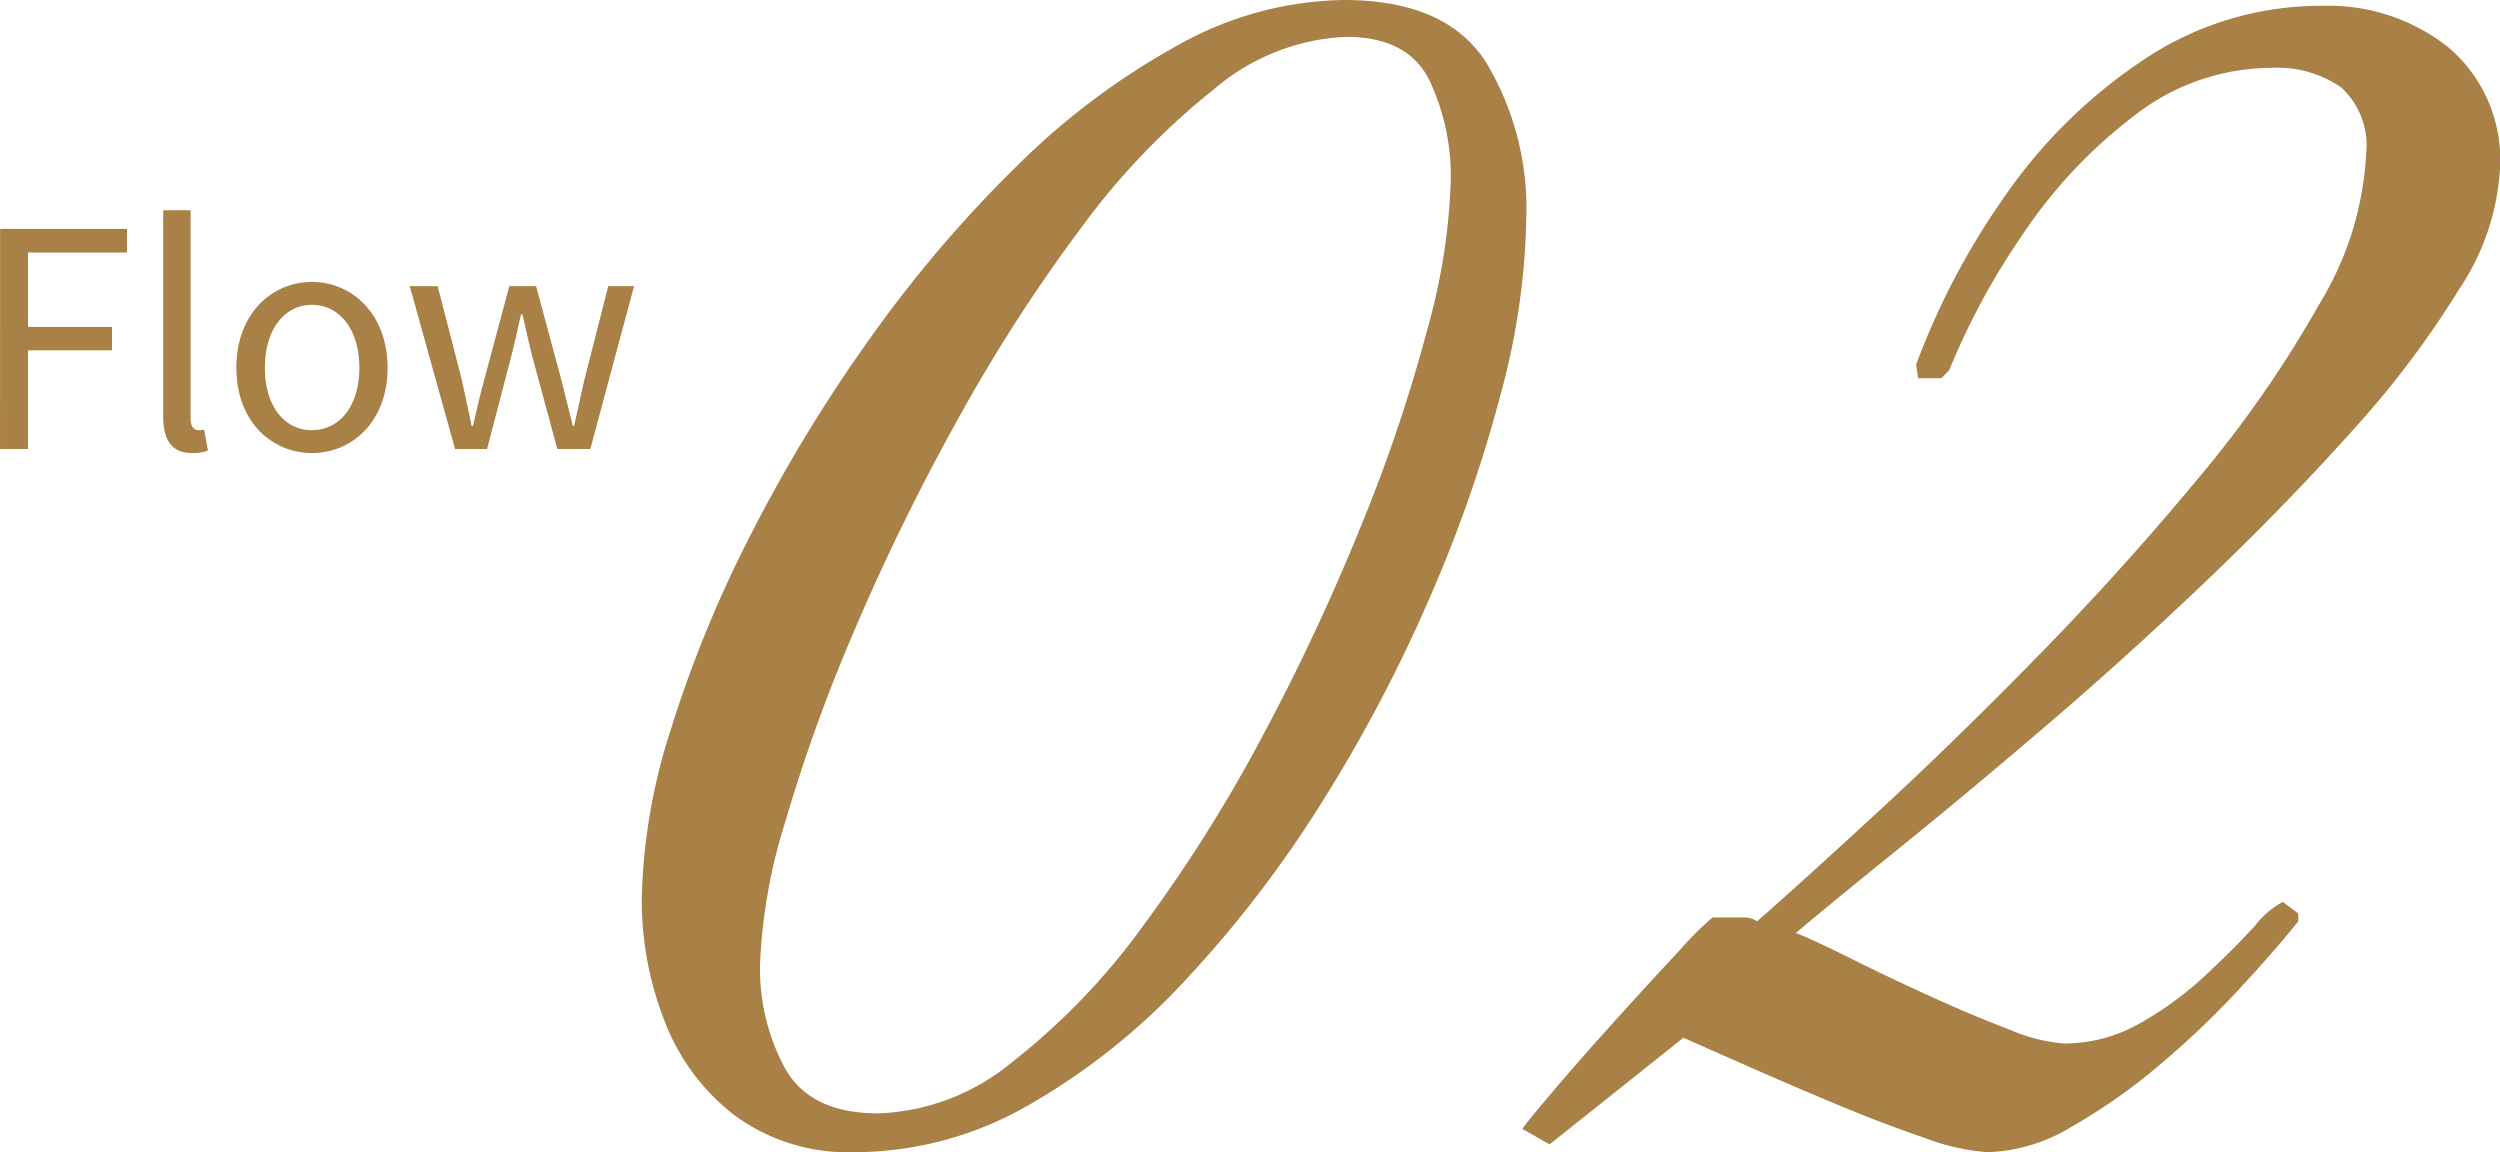 <svg xmlns="http://www.w3.org/2000/svg" width="125.02" height="57.618" viewBox="0 0 125.02 57.618">
  <g id="グループ_1065" data-name="グループ 1065" transform="translate(-6181.692 -11684.546)">
    <path id="パス_221" data-name="パス 221" d="M-15.307,0h1.4V-4.935h4.2v-1.17h-4.2v-3.72h4.95V-11.01h-6.345Zm9.6.2a2.1,2.1,0,0,0,.8-.12l-.195-1.05a1.2,1.2,0,0,1-.285.03c-.21,0-.39-.165-.39-.585V-11.94H-7.147V-1.62C-7.147-.465-6.727.2-5.707.2Zm6,0c1.995,0,3.78-1.56,3.78-4.26S2.288-8.355.293-8.355s-3.78,1.575-3.78,4.29S-1.7.2.293.2Zm0-1.14c-1.41,0-2.355-1.245-2.355-3.12s.945-3.15,2.355-3.15,2.37,1.275,2.37,3.15S1.7-.945.293-.945ZM7.448,0h1.6l1.14-4.365c.21-.78.375-1.545.555-2.37h.075c.195.825.345,1.575.555,2.34L12.563,0h1.65L16.4-8.145h-1.29l-1.2,4.71c-.18.78-.33,1.515-.51,2.28h-.06c-.195-.765-.375-1.5-.57-2.28L11.5-8.145H10.163L8.9-3.435c-.21.765-.375,1.515-.555,2.28H8.273c-.15-.765-.315-1.5-.48-2.28L6.578-8.145H5.183Z" transform="translate(6197 11707)" fill="#a98045"/>
    <path id="パス_222" data-name="パス 222" d="M-32.543,1.164A9.619,9.619,0,0,1-38.509-.631a10.775,10.775,0,0,1-3.541-4.7,16.559,16.559,0,0,1-1.164-6.208,29.264,29.264,0,0,1,1.455-8.439,60.942,60.942,0,0,1,4.025-9.8,76.993,76.993,0,0,1,5.966-9.8,63.524,63.524,0,0,1,7.323-8.584,36,36,0,0,1,8.1-6.062A17.38,17.38,0,0,1-8.1-56.454q5.141,0,7.13,3.153A14.173,14.173,0,0,1,1.019-45.59,35.621,35.621,0,0,1-.243-36.812,69.684,69.684,0,0,1-3.783-26.627,75.416,75.416,0,0,1-9.167-16.393,58.078,58.078,0,0,1-16-7.469a32.9,32.9,0,0,1-7.906,6.3A17.489,17.489,0,0,1-32.543,1.164Zm1.164-1.94a11.113,11.113,0,0,0,6.693-2.57,33.788,33.788,0,0,0,6.6-6.887,75.6,75.6,0,0,0,5.965-9.506,109.3,109.3,0,0,0,4.9-10.476,79.42,79.42,0,0,0,3.3-9.8,30.963,30.963,0,0,0,1.164-7.42,11.233,11.233,0,0,0-1.067-5Q-4.9-54.611-8-54.611a10.889,10.889,0,0,0-6.6,2.619,36.09,36.09,0,0,0-6.645,6.936A82.391,82.391,0,0,0-27.4-35.5a111.759,111.759,0,0,0-5.141,10.476,83.231,83.231,0,0,0-3.492,9.651A27.354,27.354,0,0,0-37.3-8.245a10.469,10.469,0,0,0,1.261,5.238Q-34.774-.776-31.379-.776ZM24.1,1.164A11.074,11.074,0,0,1,20.9.436Q18.77-.291,16.345-1.309T11.834-3.25Q9.749-4.171,8.876-4.559L2.183.776.825,0q.1-.194,1.455-1.794T5.432-5.384q1.795-1.988,3.25-3.54a16.486,16.486,0,0,1,1.649-1.649h1.6a1.115,1.115,0,0,1,.63.194q2.425-2.134,6.208-5.626t7.954-7.76q4.171-4.268,7.906-8.778a57.083,57.083,0,0,0,6.063-8.73,15.961,15.961,0,0,0,2.328-7.517,3.912,3.912,0,0,0-1.261-3.3,5.6,5.6,0,0,0-3.492-.97,11.187,11.187,0,0,0-6.887,2.425A24.612,24.612,0,0,0,25.8-44.668a35.757,35.757,0,0,0-3.638,6.741l-.388.388H20.613l-.1-.679a36.765,36.765,0,0,1,4.413-8.391,25.831,25.831,0,0,1,6.936-6.838,15.915,15.915,0,0,1,9.021-2.716,9.612,9.612,0,0,1,6.257,2.085,7.351,7.351,0,0,1,2.57,6.063A12.068,12.068,0,0,1,47.675-42a47.655,47.655,0,0,1-5.432,7.178q-3.395,3.783-7.372,7.566t-7.954,7.178q-3.977,3.4-7.275,6.063T14.5-9.8q.97.388,2.813,1.309T21.292-6.6q2.134.97,3.929,1.649a8.527,8.527,0,0,0,2.667.679,7.64,7.64,0,0,0,3.832-1.018,17.138,17.138,0,0,0,3.249-2.377q1.455-1.358,2.474-2.473a4.394,4.394,0,0,1,1.407-1.212l.776.582v.388q-1.164,1.455-2.958,3.395A44.632,44.632,0,0,1,32.689-3.2,28.927,28.927,0,0,1,28.276-.1,8.551,8.551,0,0,1,24.1,1.164Z" transform="translate(6257 11741)" fill="#a98045"/>
  </g>
</svg>
